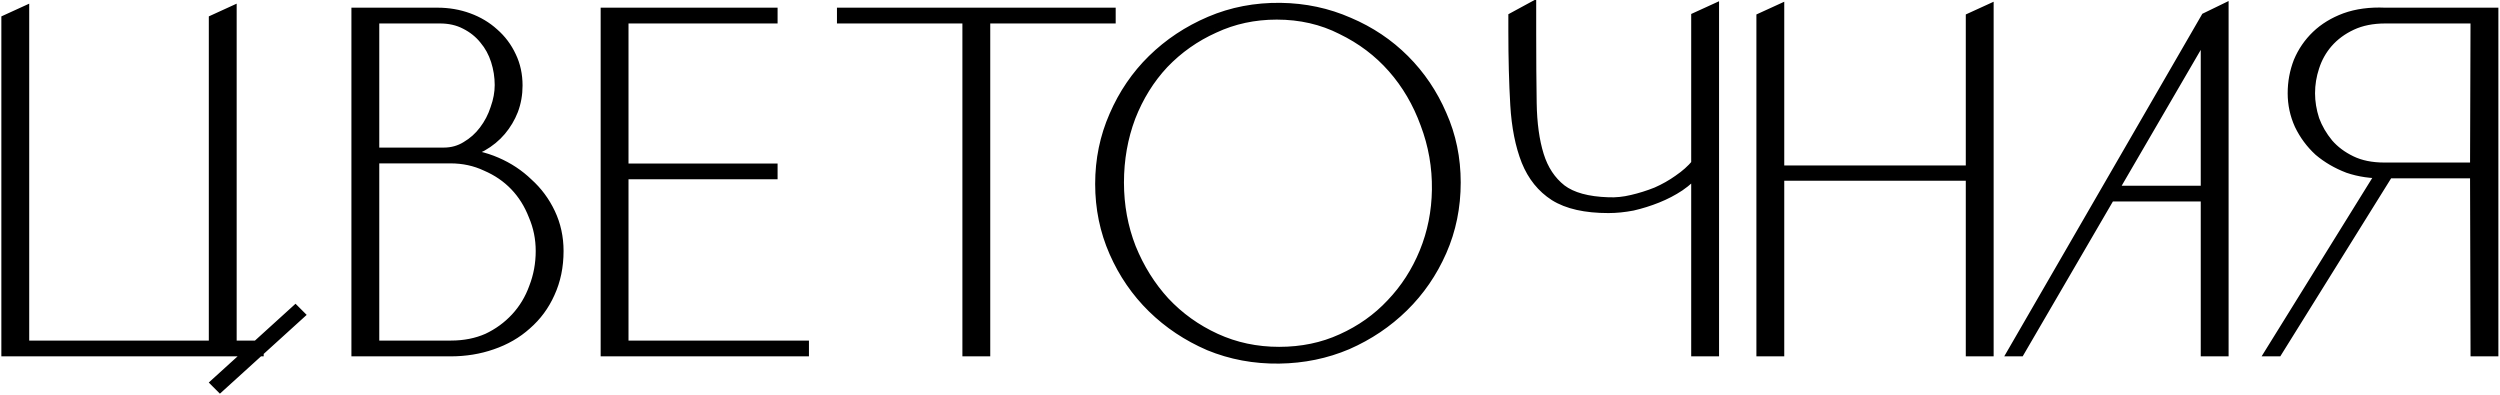 <?xml version="1.0" encoding="UTF-8"?> <svg xmlns="http://www.w3.org/2000/svg" width="171" height="27" viewBox="0 0 171 27" fill="none"><path d="M0.468 24V1.362L1.623 0.834V24H0.468ZM14.658 24V1.362L15.813 0.834V24H14.658ZM20.433 21.525L15.054 26.409L14.823 26.178L20.202 21.294L20.433 21.525ZM17.661 24H1.095V23.67H17.661V24ZM29.923 0.9C30.671 0.9 31.375 1.021 32.035 1.263C32.695 1.505 33.267 1.846 33.751 2.286C34.257 2.726 34.653 3.254 34.939 3.87C35.225 4.464 35.368 5.124 35.368 5.85C35.368 6.444 35.269 7.005 35.071 7.533C34.873 8.039 34.598 8.501 34.246 8.919C33.894 9.337 33.465 9.689 32.959 9.975C32.475 10.239 31.947 10.426 31.375 10.536C32.277 10.58 33.135 10.778 33.949 11.13C34.763 11.482 35.478 11.955 36.094 12.549C36.732 13.121 37.238 13.803 37.612 14.595C37.986 15.387 38.173 16.245 38.173 17.169C38.173 18.225 37.975 19.182 37.579 20.04C37.205 20.876 36.677 21.591 35.995 22.185C35.335 22.779 34.554 23.23 33.652 23.538C32.772 23.846 31.826 24 30.814 24H24.412V0.9H29.923ZM25.567 23.67H30.847C31.771 23.67 32.607 23.505 33.355 23.175C34.103 22.823 34.752 22.35 35.302 21.756C35.852 21.162 36.27 20.469 36.556 19.677C36.864 18.885 37.018 18.049 37.018 17.169C37.018 16.311 36.853 15.497 36.523 14.727C36.215 13.935 35.786 13.253 35.236 12.681C34.686 12.109 34.026 11.658 33.256 11.328C32.508 10.976 31.694 10.8 30.814 10.8H25.567V23.67ZM25.567 10.47H30.352C30.924 10.47 31.441 10.327 31.903 10.041C32.387 9.755 32.794 9.392 33.124 8.952C33.476 8.49 33.74 7.984 33.916 7.434C34.114 6.884 34.213 6.345 34.213 5.817C34.213 5.245 34.125 4.684 33.949 4.134C33.773 3.584 33.509 3.1 33.157 2.682C32.805 2.242 32.365 1.89 31.837 1.626C31.331 1.362 30.748 1.23 30.088 1.23H25.567V10.47ZM52.812 0.9V1.23H42.615V11.559H52.812V11.889H42.615V23.67H54.957V24H41.46V0.9H52.812ZM75.938 0.9V1.23H67.358V24H66.401H66.203V1.23H57.623V0.9H75.938ZM87.593 0.57C89.243 0.592 90.793 0.922 92.246 1.56C93.698 2.176 94.963 3.023 96.04 4.101C97.118 5.179 97.966 6.433 98.582 7.863C99.219 9.293 99.538 10.833 99.538 12.483C99.538 14.155 99.219 15.717 98.582 17.169C97.944 18.621 97.075 19.886 95.975 20.964C94.874 22.042 93.599 22.9 92.147 23.538C90.695 24.154 89.144 24.473 87.493 24.495C85.799 24.517 84.204 24.22 82.709 23.604C81.234 22.966 79.948 22.108 78.847 21.03C77.748 19.952 76.879 18.687 76.24 17.235C75.603 15.783 75.284 14.232 75.284 12.582C75.284 10.932 75.603 9.381 76.24 7.929C76.879 6.455 77.748 5.179 78.847 4.101C79.969 3.001 81.278 2.132 82.775 1.494C84.27 0.856 85.876 0.548 87.593 0.57ZM87.493 24.099C89.055 24.099 90.486 23.802 91.784 23.208C93.103 22.614 94.237 21.811 95.183 20.799C96.15 19.787 96.909 18.61 97.46 17.268C98.01 15.926 98.296 14.496 98.317 12.978C98.34 11.416 98.076 9.909 97.525 8.457C96.998 7.005 96.249 5.729 95.281 4.629C94.314 3.529 93.147 2.649 91.784 1.989C90.442 1.307 88.957 0.966 87.329 0.966C85.788 0.966 84.359 1.274 83.038 1.89C81.719 2.484 80.564 3.298 79.573 4.332C78.606 5.366 77.847 6.587 77.296 7.995C76.769 9.403 76.504 10.899 76.504 12.483C76.504 14.067 76.779 15.563 77.329 16.971C77.901 18.379 78.671 19.611 79.639 20.667C80.629 21.723 81.796 22.559 83.138 23.175C84.48 23.791 85.931 24.099 87.493 24.099ZM116.053 11.625C115.745 12.021 115.349 12.384 114.865 12.714C114.403 13.022 113.897 13.286 113.347 13.506C112.797 13.726 112.236 13.902 111.664 14.034C111.092 14.144 110.542 14.199 110.014 14.199C108.452 14.199 107.231 13.924 106.351 13.374C105.493 12.824 104.855 12.032 104.437 10.998C104.019 9.942 103.766 8.666 103.678 7.17C103.59 5.674 103.546 3.991 103.546 2.121V1.197L104.701 0.57V2.319C104.701 4.057 104.712 5.63 104.734 7.038C104.756 8.446 104.921 9.645 105.229 10.635C105.537 11.625 106.054 12.406 106.78 12.978C107.506 13.528 108.584 13.825 110.014 13.869C110.542 13.891 111.081 13.836 111.631 13.704C112.203 13.572 112.764 13.396 113.314 13.176C113.864 12.934 114.37 12.648 114.832 12.318C115.316 11.988 115.723 11.625 116.053 11.229V1.197L117.208 0.669V24H116.053V11.625ZM120.513 1.23L121.668 0.702V11.691H134.835V1.23L135.99 0.702V24H134.835V11.988H121.668V24H120.513V1.23ZM137.739 24L150.906 1.23L152.061 0.669V24H150.906V13.407H144.306L138.135 24H137.739ZM144.471 13.077H150.906V2.022L144.471 13.077ZM170.514 24H169.359L169.326 11.823H165.135H163.122C162.22 11.845 161.384 11.724 160.614 11.46C159.866 11.174 159.206 10.789 158.634 10.305C158.084 9.799 157.644 9.205 157.314 8.523C157.006 7.841 156.852 7.126 156.852 6.378C156.852 5.63 156.984 4.915 157.248 4.233C157.534 3.551 157.941 2.957 158.469 2.451C158.997 1.945 159.646 1.549 160.416 1.263C161.208 0.977 162.11 0.856 163.122 0.9H170.514V24ZM169.326 11.493L169.359 1.23H163.155C162.275 1.23 161.505 1.384 160.845 1.692C160.185 2 159.635 2.407 159.195 2.913C158.777 3.397 158.469 3.947 158.271 4.563C158.073 5.157 157.974 5.762 157.974 6.378C157.974 6.972 158.073 7.577 158.271 8.193C158.491 8.787 158.81 9.337 159.228 9.843C159.646 10.327 160.174 10.723 160.812 11.031C161.45 11.339 162.209 11.493 163.089 11.493H169.326ZM163.386 11.757L155.763 24H155.367L163.023 11.658L163.386 11.757Z" fill="black"></path><path d="M0.468 24H0.093V24.375H0.468V24ZM0.468 1.362L0.312 1.021L0.093 1.121V1.362H0.468ZM1.623 0.834H1.998V0.25L1.467 0.493L1.623 0.834ZM1.623 24V24.375H1.998V24H1.623ZM14.658 24H14.283V24.375H14.658V24ZM14.658 1.362L14.502 1.021L14.283 1.121V1.362H14.658ZM15.813 0.834H16.188V0.25L15.657 0.493L15.813 0.834ZM15.813 24V24.375H16.188V24H15.813ZM20.433 21.525L20.685 21.803L20.976 21.538L20.698 21.26L20.433 21.525ZM15.054 26.409L14.789 26.674L15.041 26.927L15.306 26.687L15.054 26.409ZM14.823 26.178L14.571 25.9L14.279 26.165L14.557 26.443L14.823 26.178ZM20.202 21.294L20.467 21.029L20.214 20.776L19.95 21.016L20.202 21.294ZM17.661 24V24.375H18.036V24H17.661ZM1.095 24H0.72V24.375H1.095V24ZM1.095 23.67V23.295H0.72V23.67H1.095ZM17.661 23.67H18.036V23.295H17.661V23.67ZM0.843 24V1.362H0.093V24H0.843ZM0.624 1.703L1.779 1.175L1.467 0.493L0.312 1.021L0.624 1.703ZM1.248 0.834V24H1.998V0.834H1.248ZM1.623 23.625H0.468V24.375H1.623V23.625ZM15.033 24V1.362H14.283V24H15.033ZM14.814 1.703L15.969 1.175L15.657 0.493L14.502 1.021L14.814 1.703ZM15.438 0.834V24H16.188V0.834H15.438ZM15.813 23.625H14.658V24.375H15.813V23.625ZM20.181 21.247L14.802 26.131L15.306 26.687L20.685 21.803L20.181 21.247ZM15.319 26.144L15.088 25.913L14.557 26.443L14.789 26.674L15.319 26.144ZM15.075 26.456L20.454 21.572L19.95 21.016L14.571 25.9L15.075 26.456ZM19.936 21.559L20.168 21.79L20.698 21.26L20.467 21.029L19.936 21.559ZM17.661 23.625H1.095V24.375H17.661V23.625ZM1.47 24V23.67H0.72V24H1.47ZM1.095 24.045H17.661V23.295H1.095V24.045ZM17.286 23.67V24H18.036V23.67H17.286ZM32.035 1.263L31.906 1.615L31.906 1.615L32.035 1.263ZM33.751 2.286L33.499 2.564L33.505 2.569L33.751 2.286ZM34.939 3.87L34.599 4.028L34.601 4.033L34.939 3.87ZM35.071 7.533L35.42 7.67L35.422 7.665L35.071 7.533ZM32.959 9.975L33.139 10.304L33.144 10.302L32.959 9.975ZM31.375 10.536L31.304 10.168L31.357 10.911L31.375 10.536ZM36.094 12.549L35.834 12.819L35.844 12.828L36.094 12.549ZM37.612 14.595L37.273 14.755L37.273 14.755L37.612 14.595ZM37.579 20.04L37.239 19.883L37.237 19.887L37.579 20.04ZM35.995 22.185L35.749 21.902L35.744 21.906L35.995 22.185ZM33.652 23.538L33.531 23.183L33.528 23.184L33.652 23.538ZM24.412 24H24.037V24.375H24.412V24ZM24.412 0.9V0.525H24.037V0.9H24.412ZM25.567 23.67H25.192V24.045H25.567V23.67ZM33.355 23.175L33.506 23.518L33.515 23.514L33.355 23.175ZM36.556 19.677L36.206 19.541L36.203 19.55L36.556 19.677ZM36.523 14.727L36.173 14.863L36.178 14.875L36.523 14.727ZM35.236 12.681L35.506 12.421L35.506 12.421L35.236 12.681ZM33.256 11.328L33.096 11.668L33.108 11.673L33.256 11.328ZM25.567 10.8V10.425H25.192V10.8H25.567ZM25.567 10.47H25.192V10.845H25.567V10.47ZM31.903 10.041L31.712 9.718L31.706 9.722L31.903 10.041ZM33.124 8.952L32.826 8.725L32.824 8.727L33.124 8.952ZM33.916 7.434L33.563 7.307L33.559 7.32L33.916 7.434ZM33.949 4.134L33.592 4.248L33.592 4.248L33.949 4.134ZM33.157 2.682L32.864 2.916L32.87 2.924L33.157 2.682ZM31.837 1.626L31.663 1.959L31.669 1.961L31.837 1.626ZM25.567 1.23V0.855H25.192V1.23H25.567ZM29.923 1.275C30.63 1.275 31.29 1.389 31.906 1.615L32.164 0.911C31.46 0.653 30.712 0.525 29.923 0.525V1.275ZM31.906 1.615C32.524 1.842 33.053 2.158 33.499 2.563L34.003 2.009C33.481 1.534 32.866 1.168 32.164 0.911L31.906 1.615ZM33.505 2.569C33.971 2.974 34.335 3.459 34.599 4.028L35.279 3.712C34.971 3.049 34.543 2.478 33.997 2.003L33.505 2.569ZM34.601 4.033C34.86 4.571 34.993 5.175 34.993 5.85H35.743C35.743 5.073 35.59 4.357 35.277 3.707L34.601 4.033ZM34.993 5.85C34.993 6.401 34.901 6.918 34.72 7.401L35.422 7.665C35.637 7.092 35.743 6.487 35.743 5.85H34.993ZM34.722 7.396C34.539 7.864 34.285 8.291 33.959 8.677L34.533 9.161C34.911 8.711 35.207 8.214 35.42 7.67L34.722 7.396ZM33.959 8.677C33.638 9.059 33.244 9.383 32.775 9.649L33.144 10.302C33.686 9.995 34.15 9.615 34.533 9.161L33.959 8.677ZM32.779 9.646C32.331 9.89 31.84 10.065 31.304 10.168L31.446 10.904C32.054 10.787 32.619 10.588 33.139 10.304L32.779 9.646ZM31.357 10.911C32.215 10.952 33.028 11.14 33.8 11.474L34.098 10.786C33.242 10.416 32.339 10.208 31.393 10.161L31.357 10.911ZM33.8 11.474C34.574 11.809 35.251 12.257 35.834 12.819L36.354 12.279C35.705 11.653 34.952 11.155 34.098 10.786L33.8 11.474ZM35.844 12.828C36.444 13.366 36.92 14.007 37.273 14.755L37.951 14.435C37.556 13.599 37.02 12.876 36.344 12.27L35.844 12.828ZM37.273 14.755C37.622 15.494 37.798 16.297 37.798 17.169H38.548C38.548 16.193 38.35 15.28 37.951 14.435L37.273 14.755ZM37.798 17.169C37.798 18.177 37.609 19.08 37.239 19.883L37.919 20.197C38.341 19.284 38.548 18.273 38.548 17.169H37.798ZM37.237 19.887C36.885 20.674 36.389 21.344 35.749 21.902L36.241 22.468C36.965 21.838 37.525 21.078 37.921 20.193L37.237 19.887ZM35.744 21.906C35.124 22.464 34.388 22.89 33.531 23.183L33.773 23.893C34.719 23.57 35.545 23.094 36.246 22.464L35.744 21.906ZM33.528 23.184C32.691 23.477 31.787 23.625 30.814 23.625V24.375C31.865 24.375 32.853 24.215 33.776 23.892L33.528 23.184ZM30.814 23.625H24.412V24.375H30.814V23.625ZM24.787 24V0.9H24.037V24H24.787ZM24.412 1.275H29.923V0.525H24.412V1.275ZM25.567 24.045H30.847V23.295H25.567V24.045ZM30.847 24.045C31.816 24.045 32.705 23.872 33.506 23.518L33.204 22.832C32.509 23.138 31.726 23.295 30.847 23.295V24.045ZM33.515 23.514C34.305 23.142 34.994 22.641 35.577 22.011L35.027 21.501C34.51 22.059 33.901 22.504 33.195 22.836L33.515 23.514ZM35.577 22.011C36.163 21.378 36.606 20.642 36.909 19.804L36.203 19.55C35.934 20.296 35.541 20.946 35.027 21.501L35.577 22.011ZM36.906 19.813C37.231 18.976 37.393 18.094 37.393 17.169H36.643C36.643 18.004 36.497 18.794 36.206 19.541L36.906 19.813ZM37.393 17.169C37.393 16.262 37.218 15.397 36.868 14.579L36.178 14.875C36.488 15.597 36.643 16.36 36.643 17.169H37.393ZM36.873 14.591C36.548 13.756 36.093 13.031 35.506 12.421L34.966 12.941C35.479 13.475 35.882 14.114 36.173 14.863L36.873 14.591ZM35.506 12.421C34.92 11.811 34.217 11.332 33.404 10.983L33.108 11.673C33.835 11.984 34.452 12.407 34.966 12.941L35.506 12.421ZM33.416 10.989C32.614 10.612 31.745 10.425 30.814 10.425V11.175C31.642 11.175 32.401 11.34 33.096 11.667L33.416 10.989ZM30.814 10.425H25.567V11.175H30.814V10.425ZM25.192 10.8V23.67H25.942V10.8H25.192ZM25.567 10.845H30.352V10.095H25.567V10.845ZM30.352 10.845C30.99 10.845 31.576 10.684 32.1 10.36L31.706 9.722C31.306 9.969 30.858 10.095 30.352 10.095V10.845ZM32.094 10.364C32.619 10.053 33.064 9.657 33.424 9.177L32.824 8.727C32.524 9.127 32.155 9.457 31.712 9.718L32.094 10.364ZM33.422 9.179C33.8 8.683 34.084 8.139 34.273 7.548L33.559 7.32C33.396 7.829 33.152 8.297 32.826 8.725L33.422 9.179ZM34.269 7.561C34.48 6.975 34.588 6.393 34.588 5.817H33.838C33.838 6.297 33.748 6.793 33.563 7.307L34.269 7.561ZM34.588 5.817C34.588 5.206 34.494 4.606 34.306 4.02L33.592 4.248C33.756 4.762 33.838 5.284 33.838 5.817H34.588ZM34.306 4.02C34.116 3.426 33.829 2.898 33.444 2.44L32.87 2.924C33.189 3.302 33.43 3.742 33.592 4.248L34.306 4.02ZM33.45 2.448C33.062 1.963 32.579 1.578 32.005 1.291L31.669 1.961C32.151 2.202 32.548 2.521 32.864 2.916L33.45 2.448ZM32.01 1.294C31.443 0.998 30.799 0.855 30.088 0.855V1.605C30.697 1.605 31.219 1.726 31.663 1.958L32.01 1.294ZM30.088 0.855H25.567V1.605H30.088V0.855ZM25.192 1.23V10.47H25.942V1.23H25.192ZM52.812 0.9H53.187V0.525H52.812V0.9ZM52.812 1.23V1.605H53.187V1.23H52.812ZM42.615 1.23V0.855H42.24V1.23H42.615ZM42.615 11.559H42.24V11.934H42.615V11.559ZM52.812 11.559H53.187V11.184H52.812V11.559ZM52.812 11.889V12.264H53.187V11.889H52.812ZM42.615 11.889V11.514H42.24V11.889H42.615ZM42.615 23.67H42.24V24.045H42.615V23.67ZM54.957 23.67H55.332V23.295H54.957V23.67ZM54.957 24V24.375H55.332V24H54.957ZM41.46 24H41.085V24.375H41.46V24ZM41.46 0.9V0.525H41.085V0.9H41.46ZM52.437 0.9V1.23H53.187V0.9H52.437ZM52.812 0.855H42.615V1.605H52.812V0.855ZM42.24 1.23V11.559H42.99V1.23H42.24ZM42.615 11.934H52.812V11.184H42.615V11.934ZM52.437 11.559V11.889H53.187V11.559H52.437ZM52.812 11.514H42.615V12.264H52.812V11.514ZM42.24 11.889V23.67H42.99V11.889H42.24ZM42.615 24.045H54.957V23.295H42.615V24.045ZM54.582 23.67V24H55.332V23.67H54.582ZM54.957 23.625H41.46V24.375H54.957V23.625ZM41.835 24V0.9H41.085V24H41.835ZM41.46 1.275H52.812V0.525H41.46V1.275ZM75.938 0.9H76.313V0.525H75.938V0.9ZM75.938 1.23V1.605H76.313V1.23H75.938ZM67.358 1.23V0.855H66.983V1.23H67.358ZM67.358 24V24.375H67.733V24H67.358ZM66.203 24H65.828V24.375H66.203V24ZM66.203 1.23H66.578V0.855H66.203V1.23ZM57.623 1.23H57.248V1.605H57.623V1.23ZM57.623 0.9V0.525H57.248V0.9H57.623ZM75.563 0.9V1.23H76.313V0.9H75.563ZM75.938 0.855H67.358V1.605H75.938V0.855ZM66.983 1.23V24H67.733V1.23H66.983ZM67.358 23.625H66.401V24.375H67.358V23.625ZM66.401 23.625H66.203V24.375H66.401V23.625ZM66.578 24V1.23H65.828V24H66.578ZM66.203 0.855H57.623V1.605H66.203V0.855ZM57.998 1.23V0.9H57.248V1.23H57.998ZM57.623 1.275H75.938V0.525H57.623V1.275ZM87.593 0.57L87.597 0.195L87.597 0.195L87.593 0.57ZM92.246 1.56L92.095 1.903L92.099 1.905L92.246 1.56ZM98.582 7.863L98.237 8.011L98.239 8.016L98.582 7.863ZM98.582 17.169L98.238 17.018L98.238 17.018L98.582 17.169ZM95.975 20.964L95.712 20.696L95.712 20.696L95.975 20.964ZM92.147 23.538L92.293 23.883L92.297 23.881L92.147 23.538ZM87.493 24.495L87.498 24.87L87.499 24.87L87.493 24.495ZM82.709 23.604L82.56 23.948L82.566 23.951L82.709 23.604ZM78.847 21.03L78.585 21.298L78.585 21.298L78.847 21.03ZM76.24 17.235L75.897 17.386L75.897 17.386L76.24 17.235ZM76.24 7.929L76.584 8.08L76.585 8.078L76.24 7.929ZM78.847 4.101L79.11 4.369L79.11 4.369L78.847 4.101ZM91.784 23.208L91.63 22.866L91.627 22.867L91.784 23.208ZM95.183 20.799L94.912 20.54L94.909 20.543L95.183 20.799ZM97.46 17.268L97.806 17.41L97.806 17.41L97.46 17.268ZM98.317 12.978L98.692 12.983L98.692 12.983L98.317 12.978ZM97.525 8.457L97.173 8.585L97.175 8.59L97.525 8.457ZM95.281 4.629L95 4.877L95 4.877L95.281 4.629ZM91.784 1.989L91.614 2.323L91.62 2.327L91.784 1.989ZM83.038 1.89L83.192 2.232L83.197 2.23L83.038 1.89ZM79.573 4.332L79.303 4.073L79.3 4.076L79.573 4.332ZM77.296 7.995L76.947 7.859L76.945 7.863L77.296 7.995ZM77.329 16.971L76.98 17.108L76.982 17.112L77.329 16.971ZM79.639 20.667L79.363 20.92L79.366 20.924L79.639 20.667ZM83.138 23.175L82.981 23.516L82.981 23.516L83.138 23.175ZM87.588 0.945C89.189 0.966 90.691 1.286 92.095 1.903L92.396 1.217C90.897 0.558 89.296 0.218 87.597 0.195L87.588 0.945ZM92.099 1.905C93.508 2.503 94.733 3.323 95.775 4.366L96.306 3.836C95.192 2.723 93.887 1.849 92.392 1.215L92.099 1.905ZM95.775 4.366C96.819 5.41 97.639 6.624 98.237 8.011L98.926 7.715C98.292 6.242 97.418 4.948 96.306 3.836L95.775 4.366ZM98.239 8.016C98.855 9.395 99.163 10.883 99.163 12.483H99.913C99.913 10.783 99.585 9.191 98.924 7.71L98.239 8.016ZM99.163 12.483C99.163 14.106 98.854 15.616 98.238 17.018L98.925 17.32C99.585 15.818 99.913 14.204 99.913 12.483H99.163ZM98.238 17.018C97.619 18.428 96.777 19.653 95.712 20.696L96.237 21.232C97.372 20.119 98.268 18.814 98.925 17.32L98.238 17.018ZM95.712 20.696C94.645 21.741 93.407 22.574 91.996 23.195L92.297 23.881C93.79 23.226 95.104 22.343 96.237 21.232L95.712 20.696ZM92 23.193C90.595 23.789 89.092 24.099 87.489 24.12L87.499 24.87C89.195 24.847 90.794 24.519 92.293 23.883L92 23.193ZM87.489 24.12C85.843 24.141 84.298 23.853 82.851 23.257L82.566 23.951C84.111 24.587 85.756 24.893 87.498 24.87L87.489 24.12ZM82.858 23.26C81.424 22.639 80.176 21.807 79.11 20.762L78.585 21.298C79.719 22.409 81.045 23.293 82.56 23.948L82.858 23.26ZM79.11 20.762C78.045 19.719 77.203 18.494 76.584 17.084L75.897 17.386C76.554 18.88 77.45 20.185 78.585 21.298L79.11 20.762ZM76.584 17.084C75.968 15.682 75.659 14.182 75.659 12.582H74.909C74.909 14.282 75.237 15.884 75.897 17.386L76.584 17.084ZM75.659 12.582C75.659 10.982 75.968 9.482 76.584 8.08L75.897 7.778C75.237 9.28 74.909 10.882 74.909 12.582H75.659ZM76.585 8.078C77.204 6.647 78.046 5.411 79.11 4.369L78.585 3.833C77.449 4.947 76.553 6.263 75.896 7.78L76.585 8.078ZM79.11 4.369C80.198 3.303 81.467 2.459 82.922 1.839L82.627 1.149C81.09 1.805 79.742 2.699 78.585 3.833L79.11 4.369ZM82.922 1.839C84.367 1.223 85.921 0.924 87.588 0.945L87.597 0.195C85.832 0.172 84.174 0.489 82.627 1.149L82.922 1.839ZM87.493 24.474C89.104 24.474 90.588 24.167 91.94 23.549L91.627 22.867C90.383 23.437 89.007 23.724 87.493 23.724V24.474ZM91.937 23.55C93.301 22.936 94.475 22.105 95.457 21.055L94.909 20.543C93.998 21.517 92.906 22.291 91.63 22.866L91.937 23.55ZM95.454 21.058C96.455 20.011 97.239 18.794 97.806 17.41L97.113 17.126C96.58 18.426 95.846 19.563 94.912 20.54L95.454 21.058ZM97.806 17.41C98.375 16.023 98.67 14.546 98.692 12.983L97.943 12.973C97.921 14.446 97.644 15.829 97.113 17.126L97.806 17.41ZM98.692 12.983C98.715 11.374 98.443 9.821 97.876 8.324L97.175 8.59C97.708 9.997 97.964 11.458 97.943 12.973L98.692 12.983ZM97.878 8.329C97.335 6.835 96.564 5.518 95.563 4.381L95 4.877C95.936 5.94 96.66 7.175 97.173 8.585L97.878 8.329ZM95.563 4.381C94.561 3.242 93.354 2.332 91.947 1.651L91.62 2.327C92.941 2.966 94.066 3.816 95 4.877L95.563 4.381ZM91.953 1.655C90.555 0.944 89.011 0.591 87.329 0.591V1.341C88.902 1.341 90.329 1.67 91.614 2.323L91.953 1.655ZM87.329 0.591C85.737 0.591 84.252 0.91 82.88 1.55L83.197 2.23C84.465 1.638 85.84 1.341 87.329 1.341V0.591ZM82.885 1.548C81.521 2.162 80.326 3.003 79.303 4.073L79.844 4.591C80.801 3.593 81.916 2.806 83.192 2.232L82.885 1.548ZM79.3 4.076C78.297 5.147 77.513 6.409 76.947 7.859L77.646 8.131C78.18 6.765 78.914 5.585 79.847 4.588L79.3 4.076ZM76.945 7.863C76.401 9.316 76.129 10.857 76.129 12.483H76.879C76.879 10.941 77.136 9.49 77.648 8.127L76.945 7.863ZM76.129 12.483C76.129 14.111 76.412 15.654 76.98 17.107L77.679 16.835C77.147 15.472 76.879 14.023 76.879 12.483H76.129ZM76.982 17.112C77.57 18.559 78.363 19.829 79.363 20.92L79.916 20.414C78.98 19.392 78.233 18.199 77.677 16.83L76.982 17.112ZM79.366 20.924C80.39 22.016 81.596 22.88 82.981 23.516L83.294 22.834C81.995 22.238 80.869 21.43 79.913 20.41L79.366 20.924ZM82.981 23.516C84.375 24.156 85.881 24.474 87.493 24.474V23.724C85.982 23.724 84.584 23.426 83.294 22.834L82.981 23.516ZM116.053 11.625H116.428V10.532L115.757 11.395L116.053 11.625ZM114.865 12.714L115.073 13.026L115.076 13.024L114.865 12.714ZM111.664 14.034L111.735 14.402L111.748 14.399L111.664 14.034ZM106.351 13.374L106.148 13.69L106.152 13.692L106.351 13.374ZM104.437 10.998L104.088 11.136L104.089 11.139L104.437 10.998ZM103.678 7.17L104.052 7.148L104.052 7.148L103.678 7.17ZM103.546 1.197L103.367 0.867L103.171 0.974V1.197H103.546ZM104.701 0.57H105.076V-0.06L104.522 0.24L104.701 0.57ZM104.734 7.038L104.359 7.044L104.734 7.038ZM105.229 10.635L105.587 10.524L105.587 10.524L105.229 10.635ZM106.78 12.978L106.548 13.273L106.553 13.277L106.78 12.978ZM110.014 13.869L110.029 13.494L110.025 13.494L110.014 13.869ZM111.631 13.704L111.546 13.339L111.543 13.339L111.631 13.704ZM113.314 13.176L113.453 13.524L113.465 13.519L113.314 13.176ZM114.832 12.318L114.62 12.008L114.614 12.013L114.832 12.318ZM116.053 11.229L116.341 11.469L116.428 11.365V11.229H116.053ZM116.053 1.197L115.897 0.856L115.678 0.956V1.197H116.053ZM117.208 0.669H117.583V0.085L117.052 0.328L117.208 0.669ZM117.208 24V24.375H117.583V24H117.208ZM116.053 24H115.678V24.375H116.053V24ZM115.757 11.395C115.476 11.755 115.111 12.092 114.653 12.404L115.076 13.024C115.587 12.675 116.013 12.287 116.349 11.855L115.757 11.395ZM114.657 12.402C114.218 12.695 113.735 12.947 113.207 13.158L113.486 13.854C114.058 13.625 114.588 13.349 115.073 13.026L114.657 12.402ZM113.207 13.158C112.675 13.371 112.132 13.541 111.579 13.669L111.748 14.399C112.339 14.263 112.918 14.081 113.486 13.854L113.207 13.158ZM111.593 13.666C111.042 13.772 110.516 13.824 110.014 13.824V14.574C110.568 14.574 111.142 14.516 111.735 14.402L111.593 13.666ZM110.014 13.824C108.489 13.824 107.347 13.554 106.549 13.056L106.152 13.692C107.114 14.294 108.414 14.574 110.014 14.574V13.824ZM106.553 13.058C105.767 12.554 105.176 11.827 104.784 10.857L104.089 11.139C104.533 12.237 105.219 13.094 106.148 13.69L106.553 13.058ZM104.785 10.86C104.386 9.851 104.138 8.616 104.052 7.148L103.303 7.192C103.393 8.716 103.652 10.033 104.088 11.136L104.785 10.86ZM104.052 7.148C103.965 5.661 103.921 3.985 103.921 2.121H103.171C103.171 3.997 103.215 5.687 103.303 7.192L104.052 7.148ZM103.921 2.121V1.197H103.171V2.121H103.921ZM103.725 1.527L104.88 0.9L104.522 0.24L103.367 0.867L103.725 1.527ZM104.326 0.57V2.319H105.076V0.57H104.326ZM104.326 2.319C104.326 4.059 104.337 5.634 104.359 7.044L105.109 7.032C105.087 5.626 105.076 4.055 105.076 2.319H104.326ZM104.359 7.044C104.381 8.476 104.549 9.712 104.871 10.746L105.587 10.524C105.292 9.578 105.13 8.416 105.109 7.032L104.359 7.044ZM104.871 10.746C105.198 11.8 105.755 12.648 106.548 13.273L107.012 12.683C106.352 12.164 105.875 11.45 105.587 10.524L104.871 10.746ZM106.553 13.277C107.368 13.894 108.536 14.199 110.002 14.244L110.025 13.494C108.632 13.451 107.644 13.162 107.006 12.679L106.553 13.277ZM109.998 14.244C110.563 14.267 111.137 14.208 111.718 14.069L111.543 13.339C111.025 13.464 110.52 13.515 110.029 13.494L109.998 14.244ZM111.715 14.069C112.306 13.933 112.885 13.751 113.453 13.524L113.174 12.828C112.642 13.041 112.099 13.211 111.546 13.339L111.715 14.069ZM113.465 13.519C114.037 13.268 114.566 12.969 115.05 12.623L114.614 12.013C114.174 12.327 113.69 12.601 113.163 12.833L113.465 13.519ZM115.043 12.628C115.552 12.281 115.986 11.895 116.341 11.469L115.765 10.989C115.46 11.355 115.08 11.695 114.62 12.008L115.043 12.628ZM116.428 11.229V1.197H115.678V11.229H116.428ZM116.209 1.538L117.364 1.01L117.052 0.328L115.897 0.856L116.209 1.538ZM116.833 0.669V24H117.583V0.669H116.833ZM117.208 23.625H116.053V24.375H117.208V23.625ZM116.428 24V11.625H115.678V24H116.428ZM120.513 1.23L120.357 0.889L120.138 0.989V1.23H120.513ZM121.668 0.702H122.043V0.118L121.512 0.361L121.668 0.702ZM121.668 11.691H121.293V12.066H121.668V11.691ZM134.835 11.691V12.066H135.21V11.691H134.835ZM134.835 1.23L134.679 0.889L134.46 0.989V1.23H134.835ZM135.99 0.702H136.365V0.118L135.834 0.361L135.99 0.702ZM135.99 24V24.375H136.365V24H135.99ZM134.835 24H134.46V24.375H134.835V24ZM134.835 11.988H135.21V11.613H134.835V11.988ZM121.668 11.988V11.613H121.293V11.988H121.668ZM121.668 24V24.375H122.043V24H121.668ZM120.513 24H120.138V24.375H120.513V24ZM120.669 1.571L121.824 1.043L121.512 0.361L120.357 0.889L120.669 1.571ZM121.293 0.702V11.691H122.043V0.702H121.293ZM121.668 12.066H134.835V11.316H121.668V12.066ZM135.21 11.691V1.23H134.46V11.691H135.21ZM134.991 1.571L136.146 1.043L135.834 0.361L134.679 0.889L134.991 1.571ZM135.615 0.702V24H136.365V0.702H135.615ZM135.99 23.625H134.835V24.375H135.99V23.625ZM135.21 24V11.988H134.46V24H135.21ZM134.835 11.613H121.668V12.363H134.835V11.613ZM121.293 11.988V24H122.043V11.988H121.293ZM121.668 23.625H120.513V24.375H121.668V23.625ZM120.888 24V1.23H120.138V24H120.888ZM137.739 24L137.415 23.812L137.089 24.375H137.739V24ZM150.906 1.23L150.743 0.893L150.639 0.943L150.582 1.042L150.906 1.23ZM152.061 0.669H152.436V0.07L151.898 0.332L152.061 0.669ZM152.061 24V24.375H152.436V24H152.061ZM150.906 24H150.531V24.375H150.906V24ZM150.906 13.407H151.281V13.032H150.906V13.407ZM144.306 13.407V13.032H144.091L143.982 13.218L144.306 13.407ZM138.135 24V24.375H138.351L138.459 24.189L138.135 24ZM144.471 13.077L144.147 12.888L143.819 13.452H144.471V13.077ZM150.906 13.077V13.452H151.281V13.077H150.906ZM150.906 2.022H151.281V0.632L150.582 1.833L150.906 2.022ZM138.064 24.188L151.231 1.418L150.582 1.042L137.415 23.812L138.064 24.188ZM151.07 1.567L152.225 1.006L151.898 0.332L150.743 0.893L151.07 1.567ZM151.686 0.669V24H152.436V0.669H151.686ZM152.061 23.625H150.906V24.375H152.061V23.625ZM151.281 24V13.407H150.531V24H151.281ZM150.906 13.032H144.306V13.782H150.906V13.032ZM143.982 13.218L137.811 23.811L138.459 24.189L144.63 13.596L143.982 13.218ZM138.135 23.625H137.739V24.375H138.135V23.625ZM144.471 13.452H150.906V12.702H144.471V13.452ZM151.281 13.077V2.022H150.531V13.077H151.281ZM150.582 1.833L144.147 12.888L144.795 13.266L151.23 2.211L150.582 1.833ZM170.514 24V24.375H170.889V24H170.514ZM169.359 24L168.984 24.001L168.985 24.375H169.359V24ZM169.326 11.823L169.701 11.822L169.7 11.448H169.326V11.823ZM163.122 11.823V11.448L163.112 11.448L163.122 11.823ZM160.614 11.46L160.48 11.81L160.492 11.815L160.614 11.46ZM158.634 10.305L158.38 10.581L158.385 10.586L158.391 10.591L158.634 10.305ZM157.314 8.523L156.972 8.677L156.976 8.686L157.314 8.523ZM157.248 4.233L156.902 4.088L156.898 4.098L157.248 4.233ZM158.469 2.451L158.209 2.18L158.209 2.18L158.469 2.451ZM160.416 1.263L160.288 0.91L160.285 0.911L160.416 1.263ZM163.122 0.9L163.105 1.275L163.113 1.275H163.122V0.9ZM170.514 0.9H170.889V0.525H170.514V0.9ZM169.326 11.493V11.868H169.699L169.701 11.494L169.326 11.493ZM169.359 1.23L169.734 1.231L169.735 0.855H169.359V1.23ZM159.195 2.913L158.912 2.667L158.911 2.668L159.195 2.913ZM158.271 4.563L158.626 4.682L158.628 4.678L158.271 4.563ZM158.271 8.193L157.914 8.308L157.916 8.316L157.919 8.323L158.271 8.193ZM159.228 9.843L158.938 10.082L158.944 10.088L159.228 9.843ZM163.386 11.757L163.704 11.955L163.97 11.528L163.484 11.395L163.386 11.757ZM155.763 24V24.375H155.971L156.081 24.198L155.763 24ZM155.367 24L155.048 23.802L154.693 24.375H155.367V24ZM163.023 11.658L163.121 11.296L162.851 11.223L162.704 11.46L163.023 11.658ZM170.514 23.625H169.359V24.375H170.514V23.625ZM169.734 23.999L169.701 11.822L168.951 11.824L168.984 24.001L169.734 23.999ZM169.326 11.448H165.135V12.198H169.326V11.448ZM165.135 11.448H163.122V12.198H165.135V11.448ZM163.112 11.448C162.25 11.469 161.459 11.353 160.735 11.105L160.492 11.815C161.308 12.095 162.189 12.221 163.131 12.198L163.112 11.448ZM160.747 11.11C160.036 10.838 159.413 10.474 158.876 10.019L158.391 10.591C158.998 11.104 159.695 11.51 160.48 11.81L160.747 11.11ZM158.887 10.029C158.373 9.555 157.961 9 157.651 8.36L156.976 8.686C157.326 9.41 157.794 10.043 158.38 10.581L158.887 10.029ZM157.655 8.369C157.369 7.735 157.227 7.073 157.227 6.378H156.477C156.477 7.179 156.642 7.947 156.972 8.677L157.655 8.369ZM157.227 6.378C157.227 5.675 157.35 5.006 157.597 4.368L156.898 4.098C156.617 4.824 156.477 5.585 156.477 6.378H157.227ZM157.593 4.378C157.86 3.743 158.238 3.192 158.728 2.722L158.209 2.18C157.644 2.722 157.207 3.359 156.902 4.088L157.593 4.378ZM158.728 2.722C159.215 2.255 159.818 1.885 160.546 1.615L160.285 0.911C159.473 1.213 158.778 1.635 158.209 2.18L158.728 2.722ZM160.543 1.616C161.281 1.349 162.132 1.232 163.105 1.275L163.138 0.525C162.087 0.48 161.134 0.605 160.288 0.91L160.543 1.616ZM163.122 1.275H170.514V0.525H163.122V1.275ZM170.139 0.9V24H170.889V0.9H170.139ZM169.701 11.494L169.734 1.231L168.984 1.229L168.951 11.492L169.701 11.494ZM169.359 0.855H163.155V1.605H169.359V0.855ZM163.155 0.855C162.231 0.855 161.405 1.017 160.686 1.352L161.003 2.032C161.604 1.751 162.318 1.605 163.155 1.605V0.855ZM160.686 1.352C159.983 1.68 159.389 2.118 158.912 2.667L159.478 3.159C159.88 2.696 160.387 2.32 161.003 2.032L160.686 1.352ZM158.911 2.668C158.459 3.19 158.127 3.785 157.914 4.448L158.628 4.678C158.81 4.109 159.094 3.604 159.478 3.158L158.911 2.668ZM157.915 4.444C157.704 5.076 157.599 5.721 157.599 6.378H158.349C158.349 5.803 158.441 5.238 158.626 4.682L157.915 4.444ZM157.599 6.378C157.599 7.014 157.705 7.658 157.914 8.308L158.628 8.078C158.44 7.496 158.349 6.93 158.349 6.378H157.599ZM157.919 8.323C158.154 8.958 158.495 9.545 158.938 10.082L159.517 9.604C159.124 9.129 158.827 8.616 158.622 8.063L157.919 8.323ZM158.944 10.088C159.399 10.615 159.969 11.041 160.649 11.369L160.975 10.693C160.378 10.405 159.892 10.039 159.511 9.598L158.944 10.088ZM160.649 11.369C161.348 11.707 162.165 11.868 163.089 11.868V11.118C162.252 11.118 161.551 10.972 160.975 10.693L160.649 11.369ZM163.089 11.868H169.326V11.118H163.089V11.868ZM163.067 11.559L155.444 23.802L156.081 24.198L163.704 11.955L163.067 11.559ZM155.763 23.625H155.367V24.375H155.763V23.625ZM155.685 24.198L163.341 11.856L162.704 11.46L155.048 23.802L155.685 24.198ZM162.924 12.02L163.287 12.119L163.484 11.395L163.121 11.296L162.924 12.02Z" fill="black"></path></svg> 